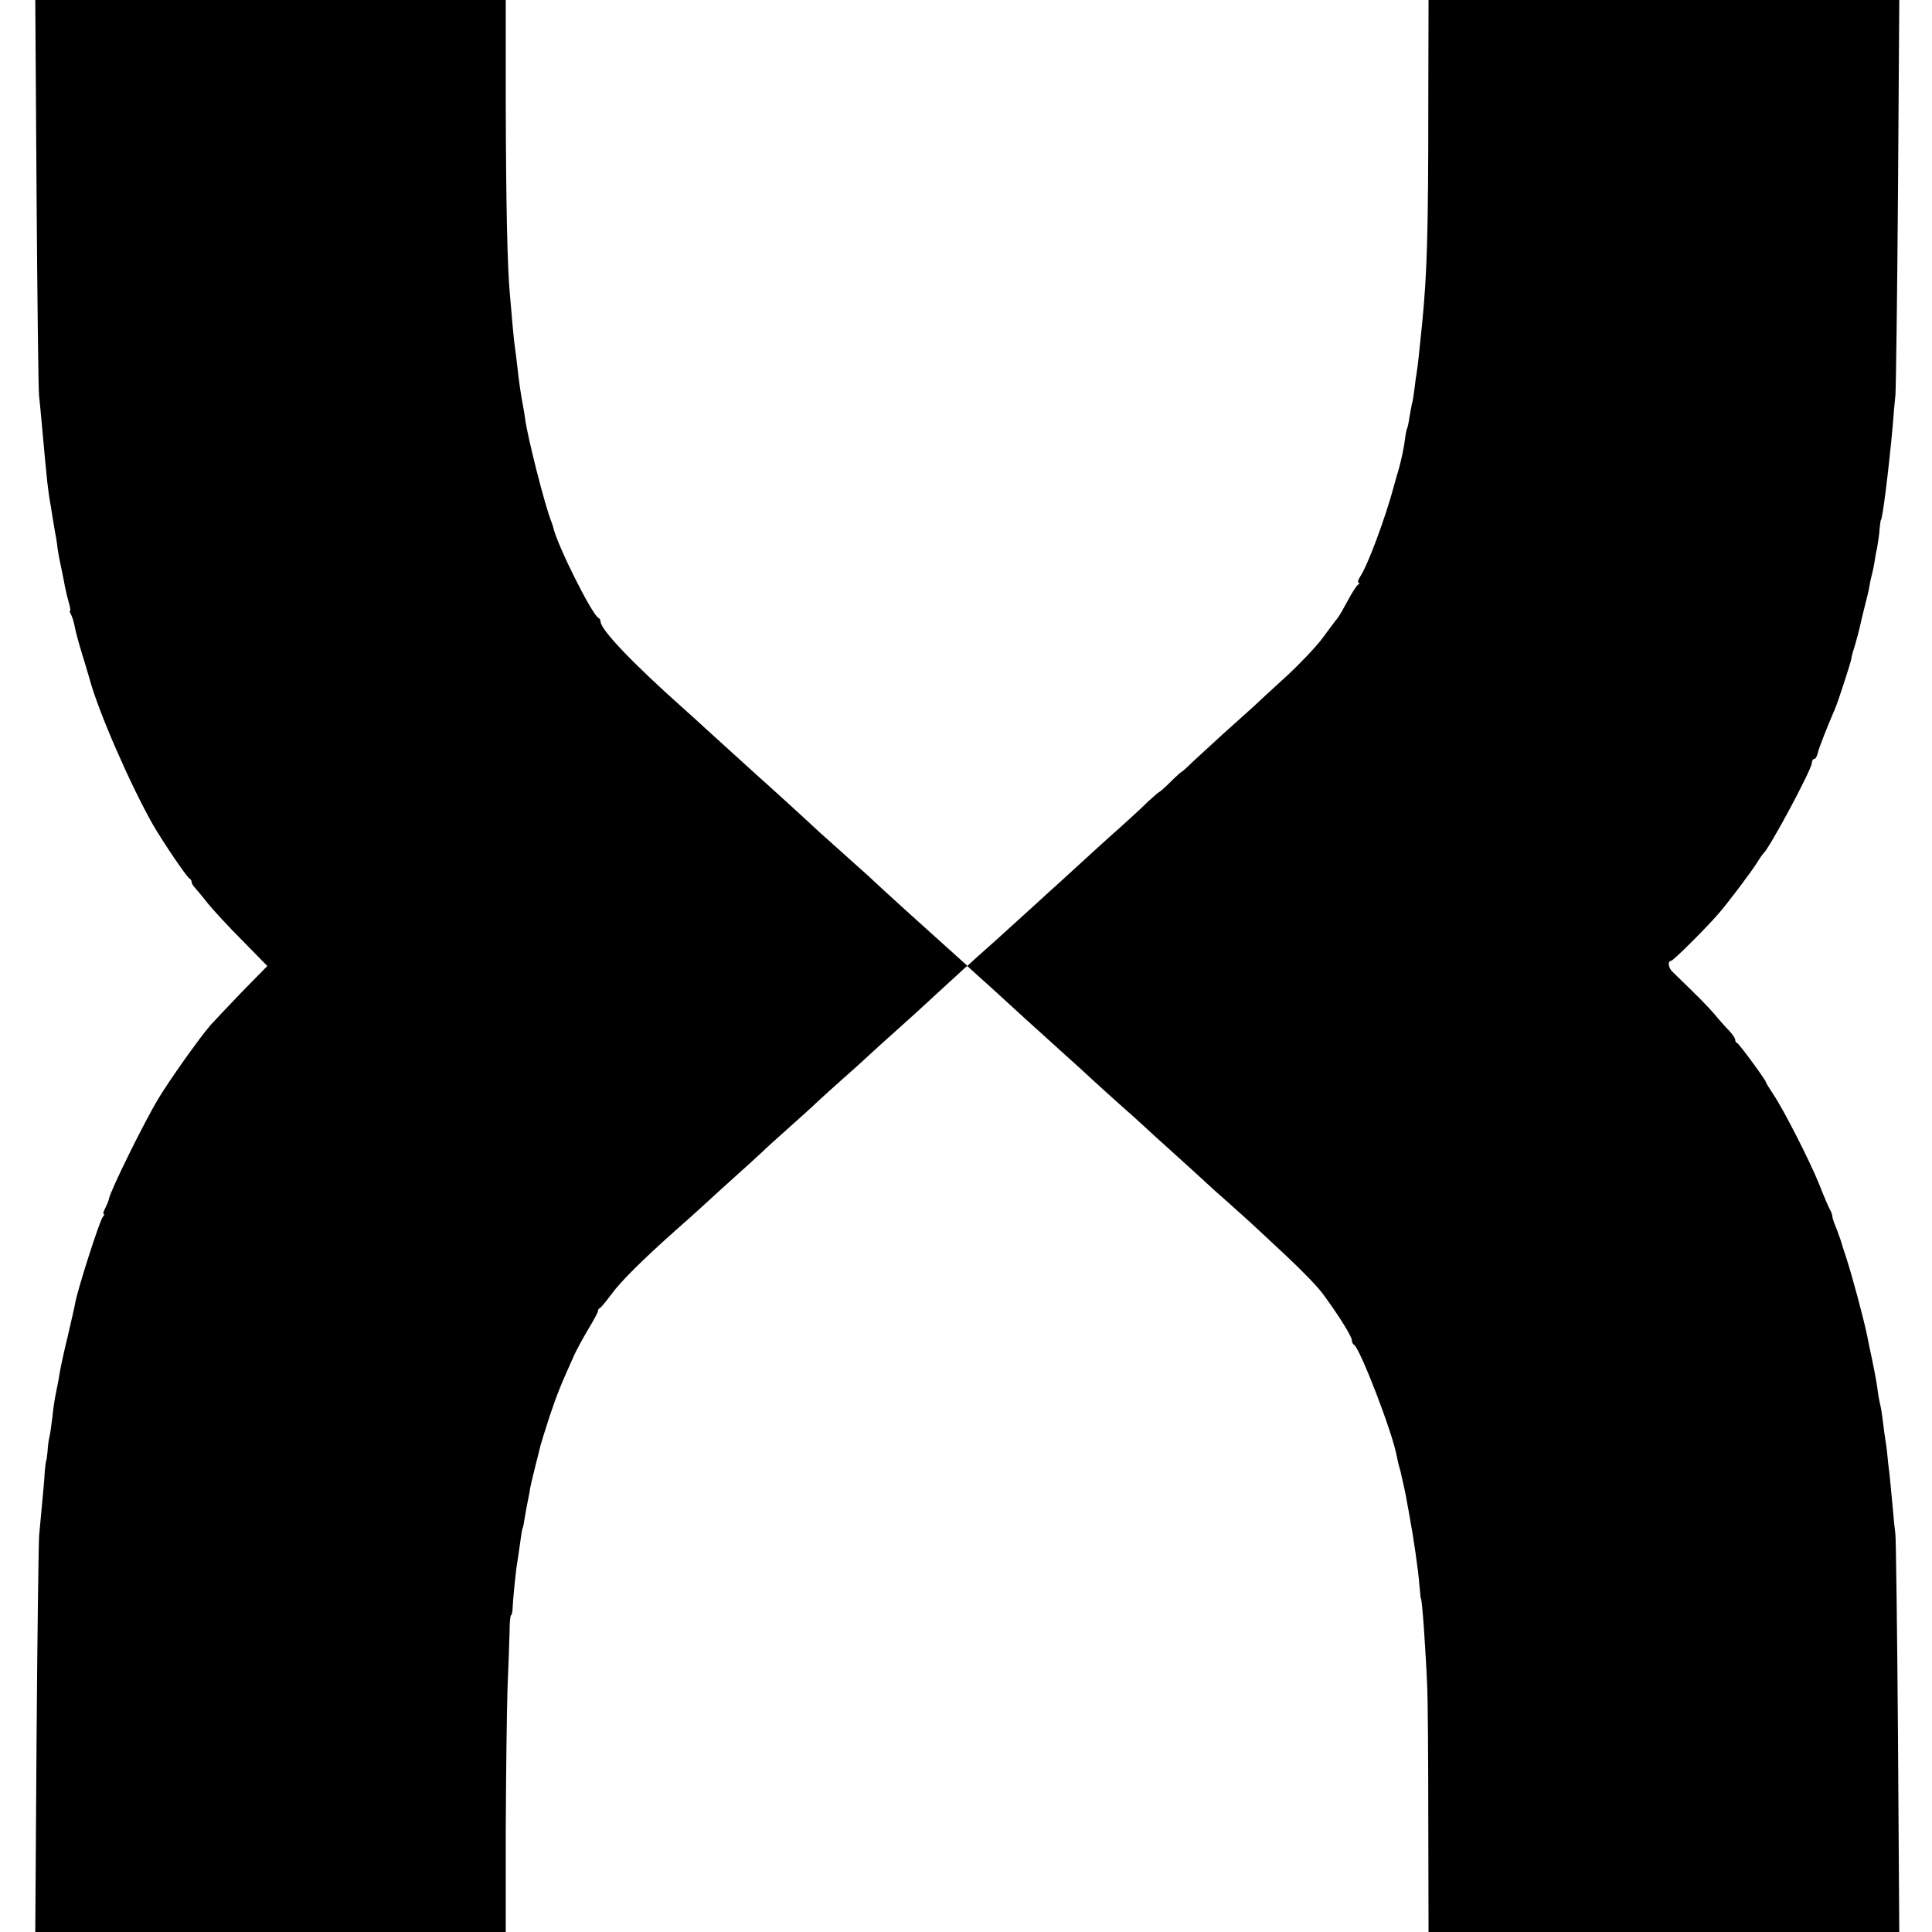<?xml version="1.0" standalone="no"?><!DOCTYPE svg PUBLIC "-//W3C//DTD SVG 20010904//EN"
 "http://www.w3.org/TR/2001/REC-SVG-20010904/DTD/svg10.dtd"><svg version="1.0" xmlns="http://www.w3.org/2000/svg" width="756pt" height="756pt" viewBox="0 0 756 756" preserveAspectRatio="xMidYMid meet"><g transform="translate(0,756) scale(0.1,-0.1)" fill="#000000" stroke="none"><path d="M143 6808 c3 -414 7 -773 10 -798 3 -25 8 -81 12 -125 4 -44 9 -98
11 -120 2 -22 6 -63 9 -91 3 -28 8 -61 10 -74 3 -14 7 -40 10 -60 3 -20 8 -47
10 -60 3 -14 8 -43 10 -64 3 -22 10 -58 15 -80 5 -23 11 -54 14 -71 3 -16 10
-45 15 -62 5 -18 8 -33 5 -33 -3 0 0 -8 5 -17 5 -10 11 -31 14 -48 3 -16 15
-61 27 -100 12 -38 25 -83 30 -100 35 -131 162 -420 249 -573 42 -72 133 -206
143 -210 4 -2 8 -8 8 -14 0 -5 6 -15 13 -22 6 -7 30 -35 51 -62 22 -27 83 -93
136 -146 l96 -98 -101 -103 c-55 -57 -109 -115 -121 -128 -44 -51 -162 -217
-205 -289 -57 -95 -188 -361 -193 -392 -1 -7 -8 -23 -14 -35 -7 -13 -10 -23
-6 -23 3 0 2 -6 -4 -12 -13 -17 -99 -285 -108 -338 -1 -8 -14 -64 -28 -125
-15 -60 -29 -126 -32 -145 -3 -19 -9 -53 -14 -75 -5 -22 -12 -67 -15 -100 -4
-33 -9 -69 -12 -80 -3 -11 -6 -36 -7 -55 -2 -19 -4 -35 -5 -35 -1 0 -4 -20 -6
-45 -1 -25 -6 -79 -10 -120 -4 -41 -9 -100 -12 -130 -2 -30 -7 -391 -10 -802
l-5 -748 921 0 920 0 0 397 c1 219 4 470 7 558 4 88 7 188 8 222 0 35 3 63 6
63 3 0 5 12 6 27 1 35 13 152 18 179 2 12 7 45 11 75 4 30 8 56 10 59 2 3 6
24 9 46 4 22 9 51 12 64 3 14 7 34 8 45 2 11 11 49 20 85 9 36 19 74 21 84 3
11 19 63 36 115 29 86 42 119 97 241 9 19 33 64 54 99 21 34 38 67 38 71 0 5
3 10 8 12 4 2 24 26 44 53 36 50 125 138 251 250 38 33 85 76 106 95 21 19 75
69 121 110 46 41 95 86 110 100 14 14 64 59 110 100 46 41 96 86 110 100 15
14 57 52 94 85 38 33 83 74 100 90 18 17 70 64 116 105 46 41 111 100 144 131
34 31 77 71 96 88 l35 32 -40 36 c-76 68 -299 269 -349 317 -17 15 -60 54 -96
86 -36 32 -79 71 -96 86 -52 49 -216 198 -238 217 -18 16 -120 109 -206 187
-15 14 -49 45 -76 69 -207 184 -334 317 -334 349 0 6 -4 12 -8 14 -24 10 -159
279 -177 353 -1 6 -5 17 -8 25 -25 62 -92 326 -102 400 -2 14 -6 41 -10 60 -8
45 -14 84 -20 140 -3 25 -7 61 -10 80 -3 19 -7 62 -10 95 -3 33 -7 85 -10 115
-10 109 -15 353 -16 748 l0 402 -921 0 -920 0 5 -752z"/><path d="M5589 7148 c0 -505 -5 -658 -24 -853 -13 -131 -18 -172 -21 -190 -2
-11 -6 -40 -9 -65 -3 -25 -7 -52 -10 -60 -2 -8 -6 -32 -10 -54 -3 -21 -7 -41
-10 -45 -2 -4 -6 -27 -9 -52 -3 -24 -13 -69 -21 -99 -9 -30 -18 -62 -20 -70
-33 -124 -103 -313 -133 -357 -8 -13 -10 -23 -6 -23 5 0 4 -4 -2 -8 -6 -4 -24
-32 -40 -62 -16 -30 -34 -62 -41 -70 -7 -8 -33 -43 -58 -77 -25 -34 -89 -101
-142 -150 -53 -48 -110 -101 -128 -118 -18 -16 -71 -64 -117 -105 -45 -41
-100 -92 -122 -112 -21 -21 -40 -38 -42 -38 -2 0 -22 -18 -44 -40 -22 -22 -43
-40 -45 -40 -2 0 -21 -17 -43 -37 -21 -21 -70 -66 -109 -101 -39 -34 -83 -75
-100 -90 -16 -15 -69 -63 -117 -107 -49 -44 -98 -89 -110 -100 -137 -125 -204
-185 -235 -212 l-36 -33 45 -41 c25 -22 68 -61 95 -86 56 -52 101 -92 229
-208 49 -44 104 -94 122 -111 18 -17 66 -60 105 -95 40 -35 84 -75 99 -89 15
-14 64 -59 110 -100 46 -41 100 -91 121 -110 20 -19 60 -55 89 -80 28 -25 68
-61 89 -80 21 -19 86 -80 145 -135 59 -55 124 -122 144 -150 63 -86 112 -165
112 -180 0 -7 4 -15 8 -17 22 -9 153 -348 168 -438 3 -14 7 -33 10 -42 3 -9 7
-26 9 -37 3 -12 7 -31 10 -44 3 -12 8 -38 11 -57 4 -19 8 -44 10 -55 14 -74
34 -209 38 -265 3 -30 5 -55 6 -55 5 0 19 -203 25 -350 2 -38 4 -269 4 -512
l1 -443 921 0 921 0 -5 758 c-3 416 -8 775 -10 797 -3 22 -8 72 -11 110 -4 39
-9 95 -12 125 -4 30 -8 66 -9 80 -1 14 -6 50 -11 80 -4 30 -8 62 -9 70 -1 8
-4 29 -8 45 -4 17 -9 46 -11 65 -4 30 -16 91 -32 165 -2 11 -6 29 -8 40 -16
74 -55 221 -82 305 -10 30 -19 58 -20 63 -1 4 -3 9 -4 12 -1 3 -3 8 -5 13 -1
4 -7 20 -13 35 -7 16 -12 33 -12 38 0 5 -4 17 -10 27 -5 9 -24 53 -41 97 -38
94 -139 292 -180 353 -16 24 -29 45 -29 48 0 7 -104 149 -112 152 -5 2 -8 8
-8 13 0 6 -10 21 -22 34 -13 13 -39 42 -58 65 -30 35 -58 63 -166 168 -16 15
-19 42 -5 42 8 0 132 123 186 185 35 40 127 162 151 200 10 17 21 32 24 35 25
22 190 330 190 355 0 8 4 15 9 15 5 0 11 10 14 23 4 19 39 108 67 172 12 27
64 187 65 200 0 6 7 30 15 55 7 25 15 54 17 64 2 11 11 47 19 80 9 34 18 72
20 86 2 14 7 36 11 50 3 14 7 32 8 40 1 8 5 33 10 55 4 22 9 56 10 75 2 19 4
35 5 35 6 0 31 199 46 365 3 41 8 98 11 125 2 28 7 386 10 798 l5 747 -921 0
-921 0 -1 -412z"/></g></svg>